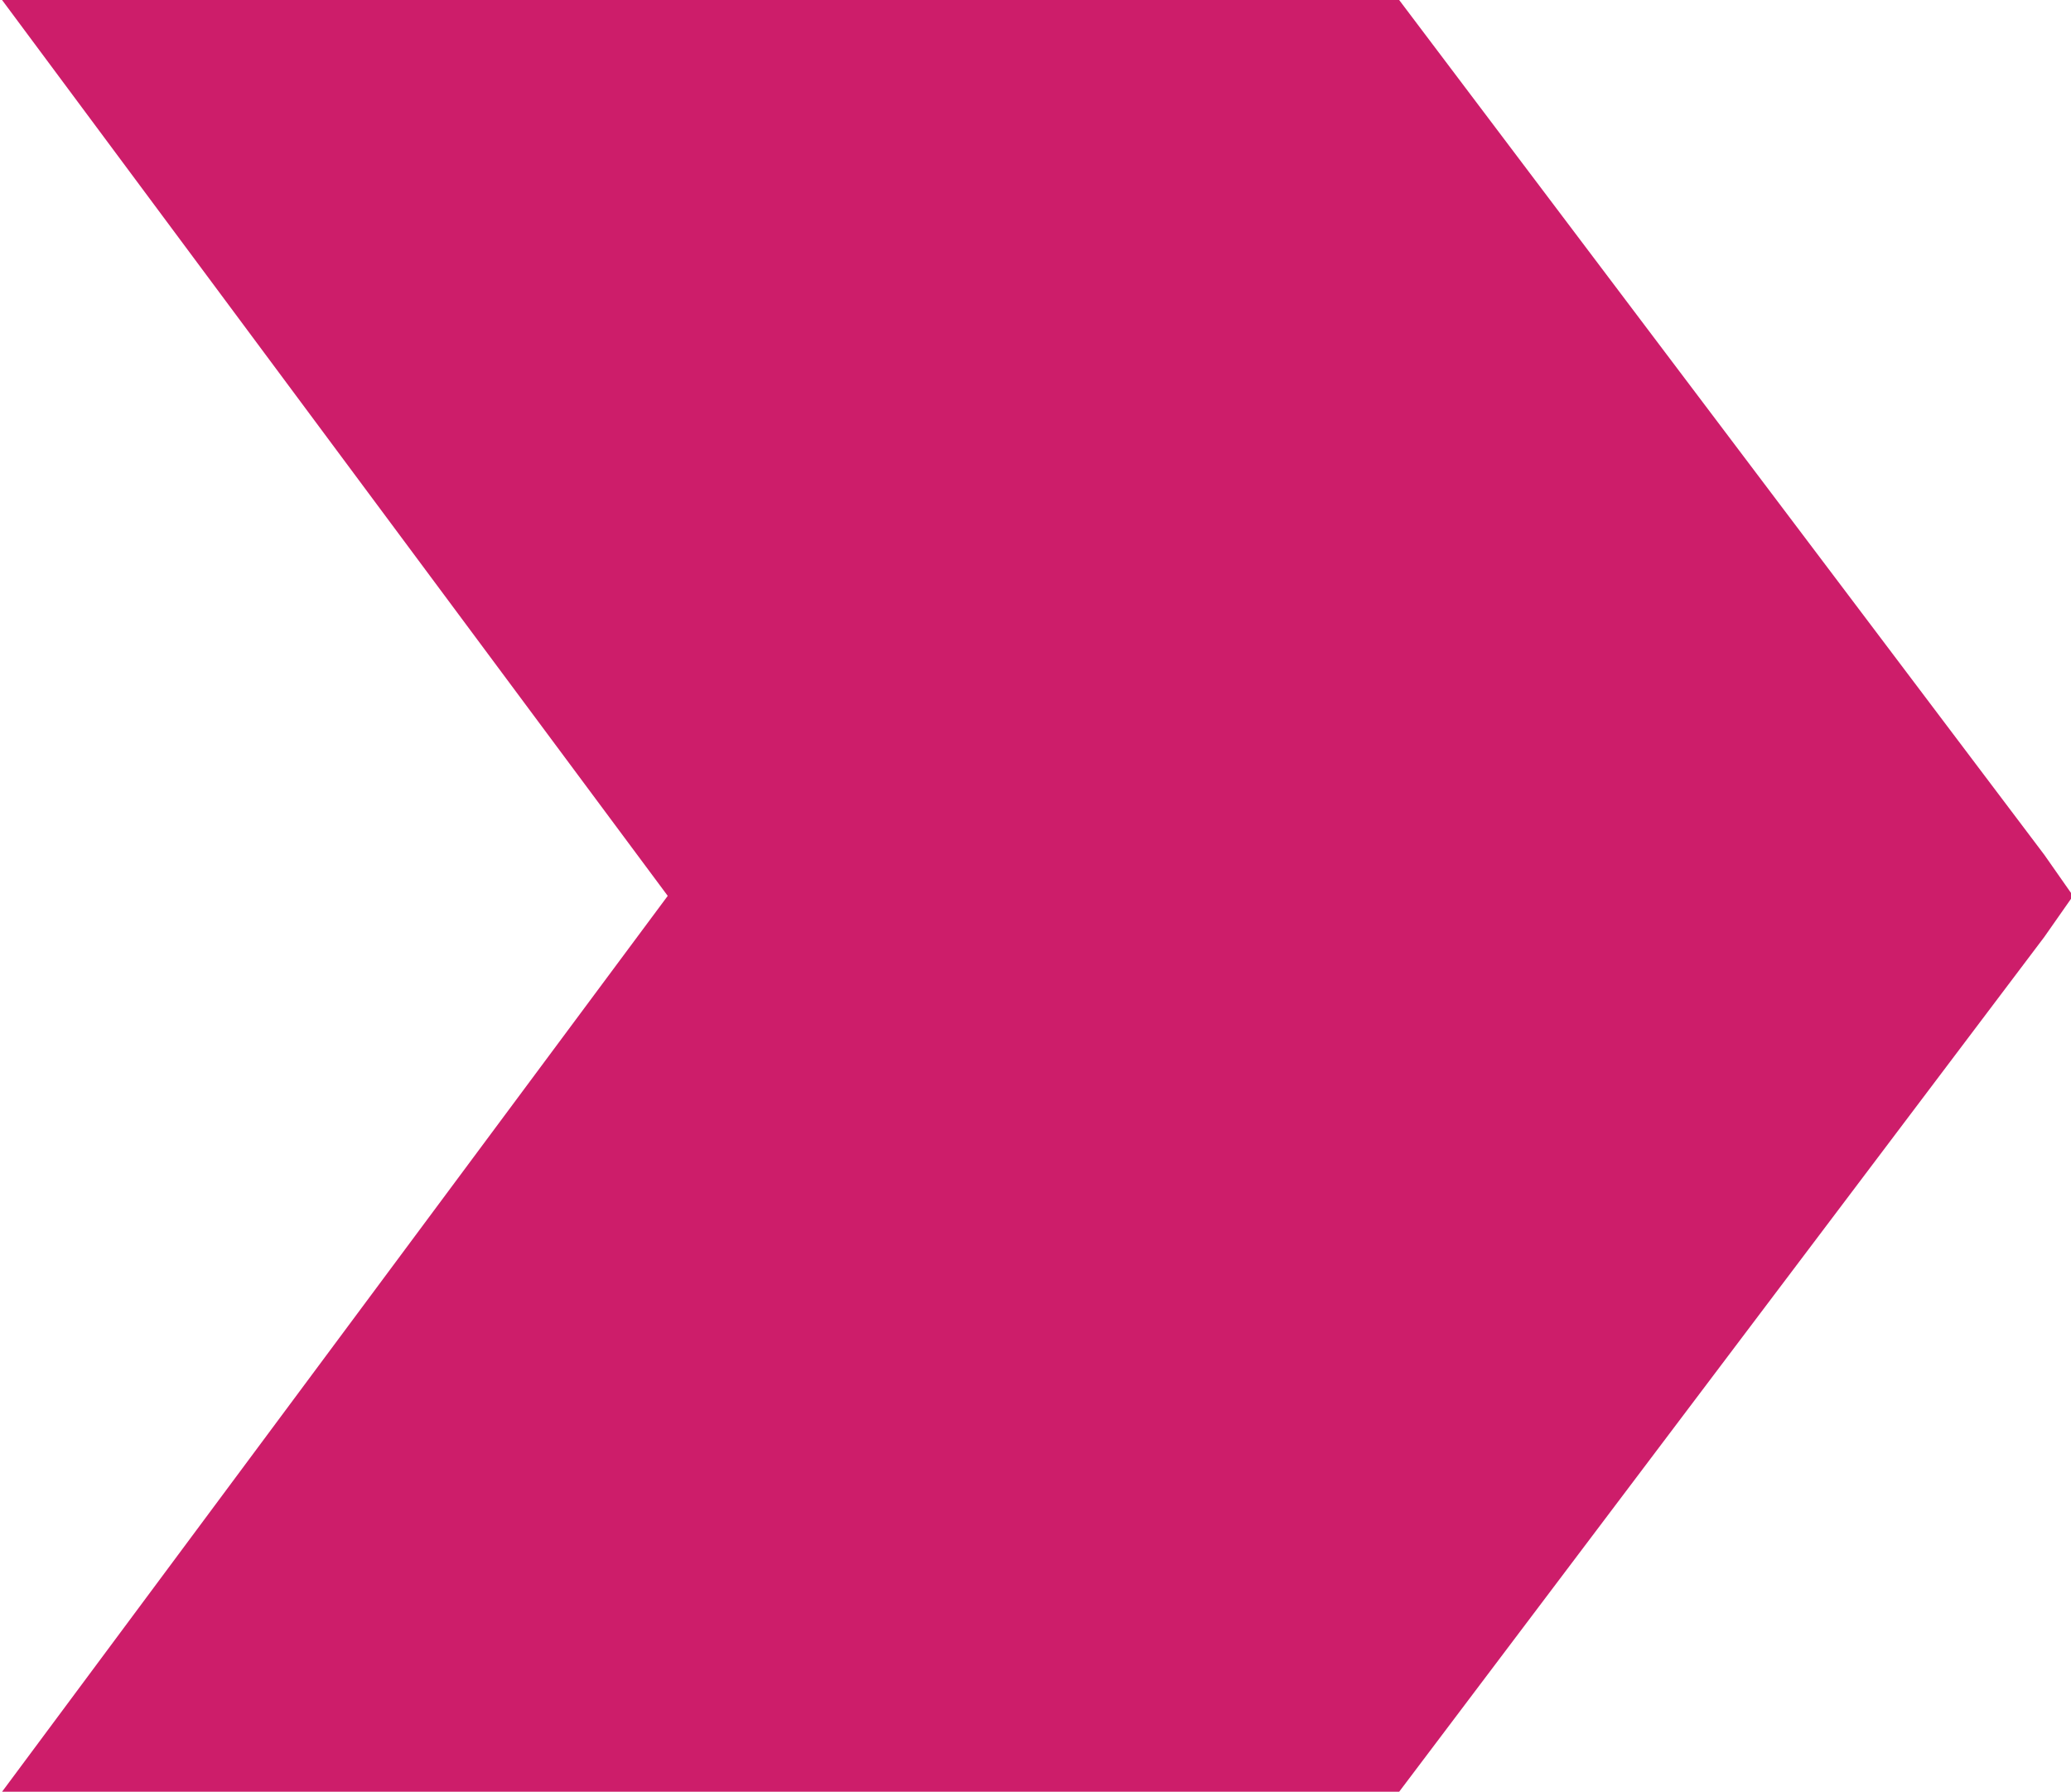 <?xml version="1.0" encoding="utf-8"?>
<!-- Generator: Adobe Illustrator 25.0.0, SVG Export Plug-In . SVG Version: 6.00 Build 0)  -->
<svg version="1.1" id="Layer_1" xmlns="http://www.w3.org/2000/svg" xmlns:xlink="http://www.w3.org/1999/xlink" x="0px" y="0px"
	 viewBox="0 0 50.4 43.6" style="enable-background:new 0 0 50.4 43.6;" xml:space="preserve">
<style type="text/css">
	.st0{fill-rule:evenodd;clip-rule:evenodd;fill:#CD1D6A;}
</style>
<g id="Desktop">
	<g id="_x31_.0-Home-Desktop-v3_x5F_2" transform="translate(-415, -2092)">
		<g id="Group" transform="translate(414.25, 2092)">
			
				<g id="btn_x2F_arrow-right-copy-5" transform="translate(26, 22) scale(-1, 1) translate(-26, -22) ">
				<polygon class="st0" points="51.2,0 17.2,0 1.5,20.8 0.8,21.8 1.5,22.8 17.2,43.6 51.2,43.6 35,21.8 				"/>
			</g>
		</g>
	</g>
</g>
</svg>
